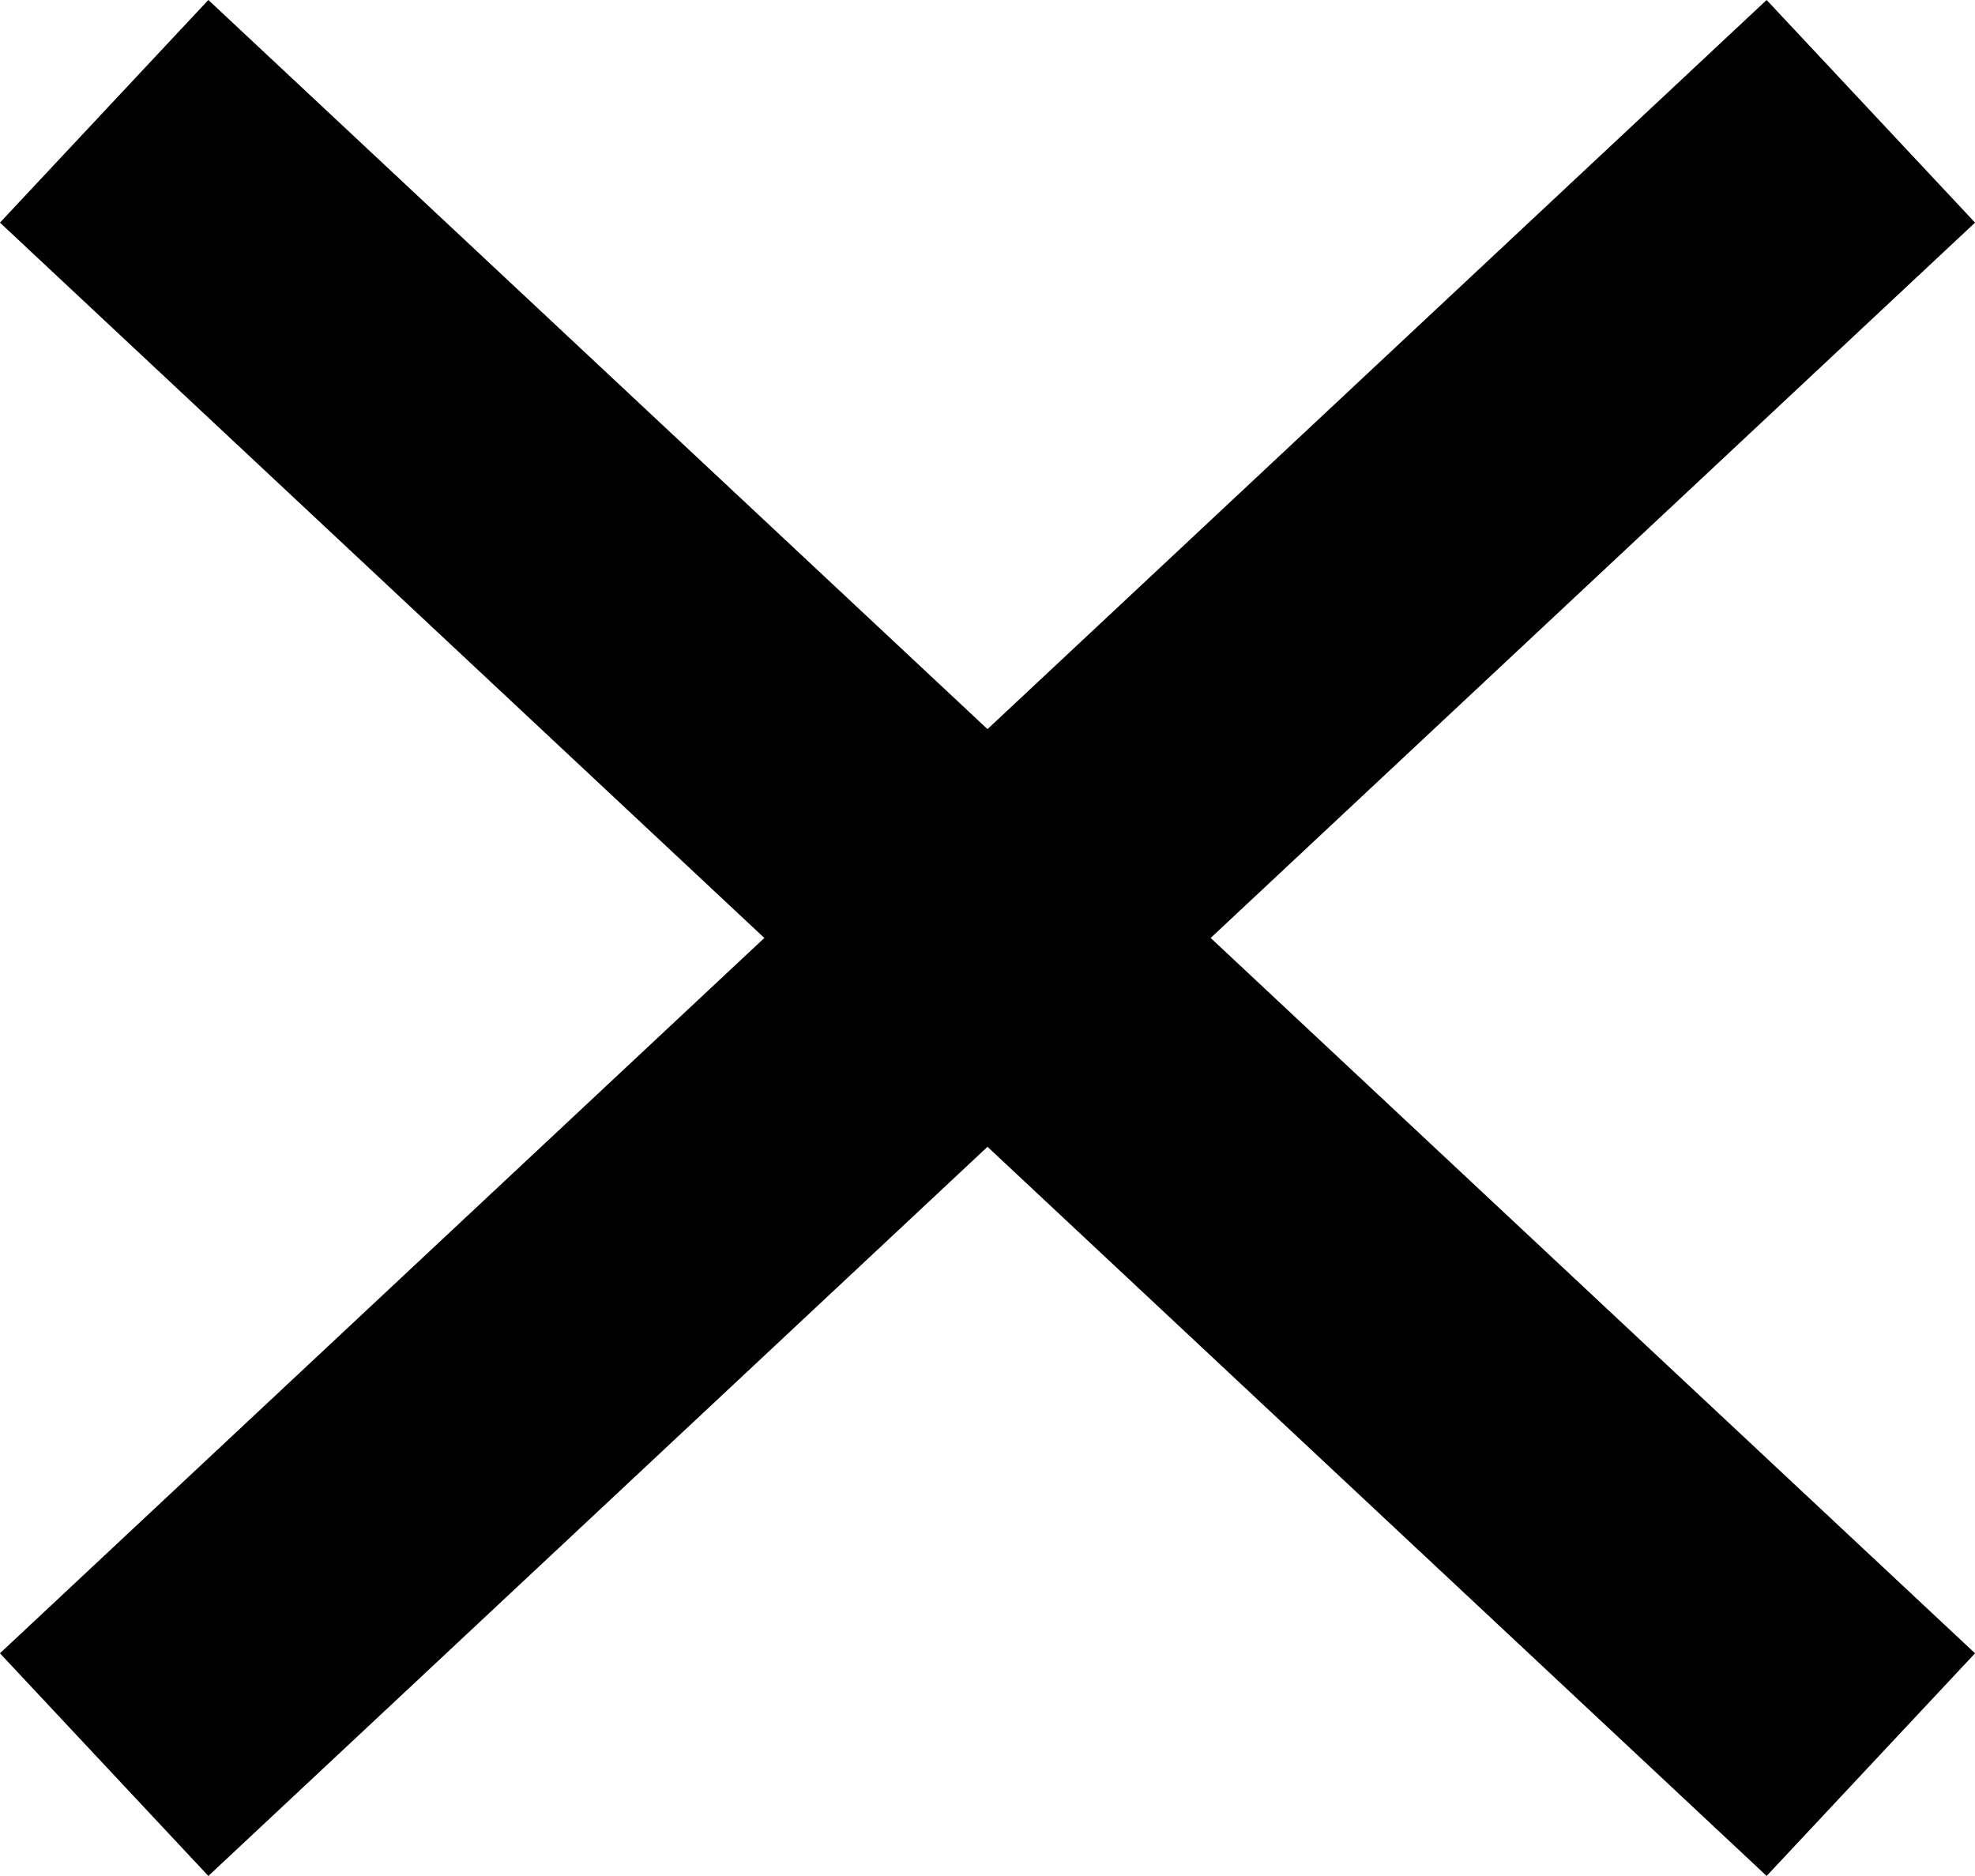 <svg xmlns="http://www.w3.org/2000/svg" width="12.951" height="12.304" viewBox="0 0 12.951 12.304">
  <g id="mordal_close" transform="translate(0.683 0.73)">
    <line id="線_55" data-name="線 55" x2="11.585" y2="10.843" fill="none" stroke="#000" stroke-width="2"/>
    <line id="線_56" data-name="線 56" x1="11.585" y2="10.843" fill="none" stroke="#000" stroke-width="2"/>
  </g>
</svg>
